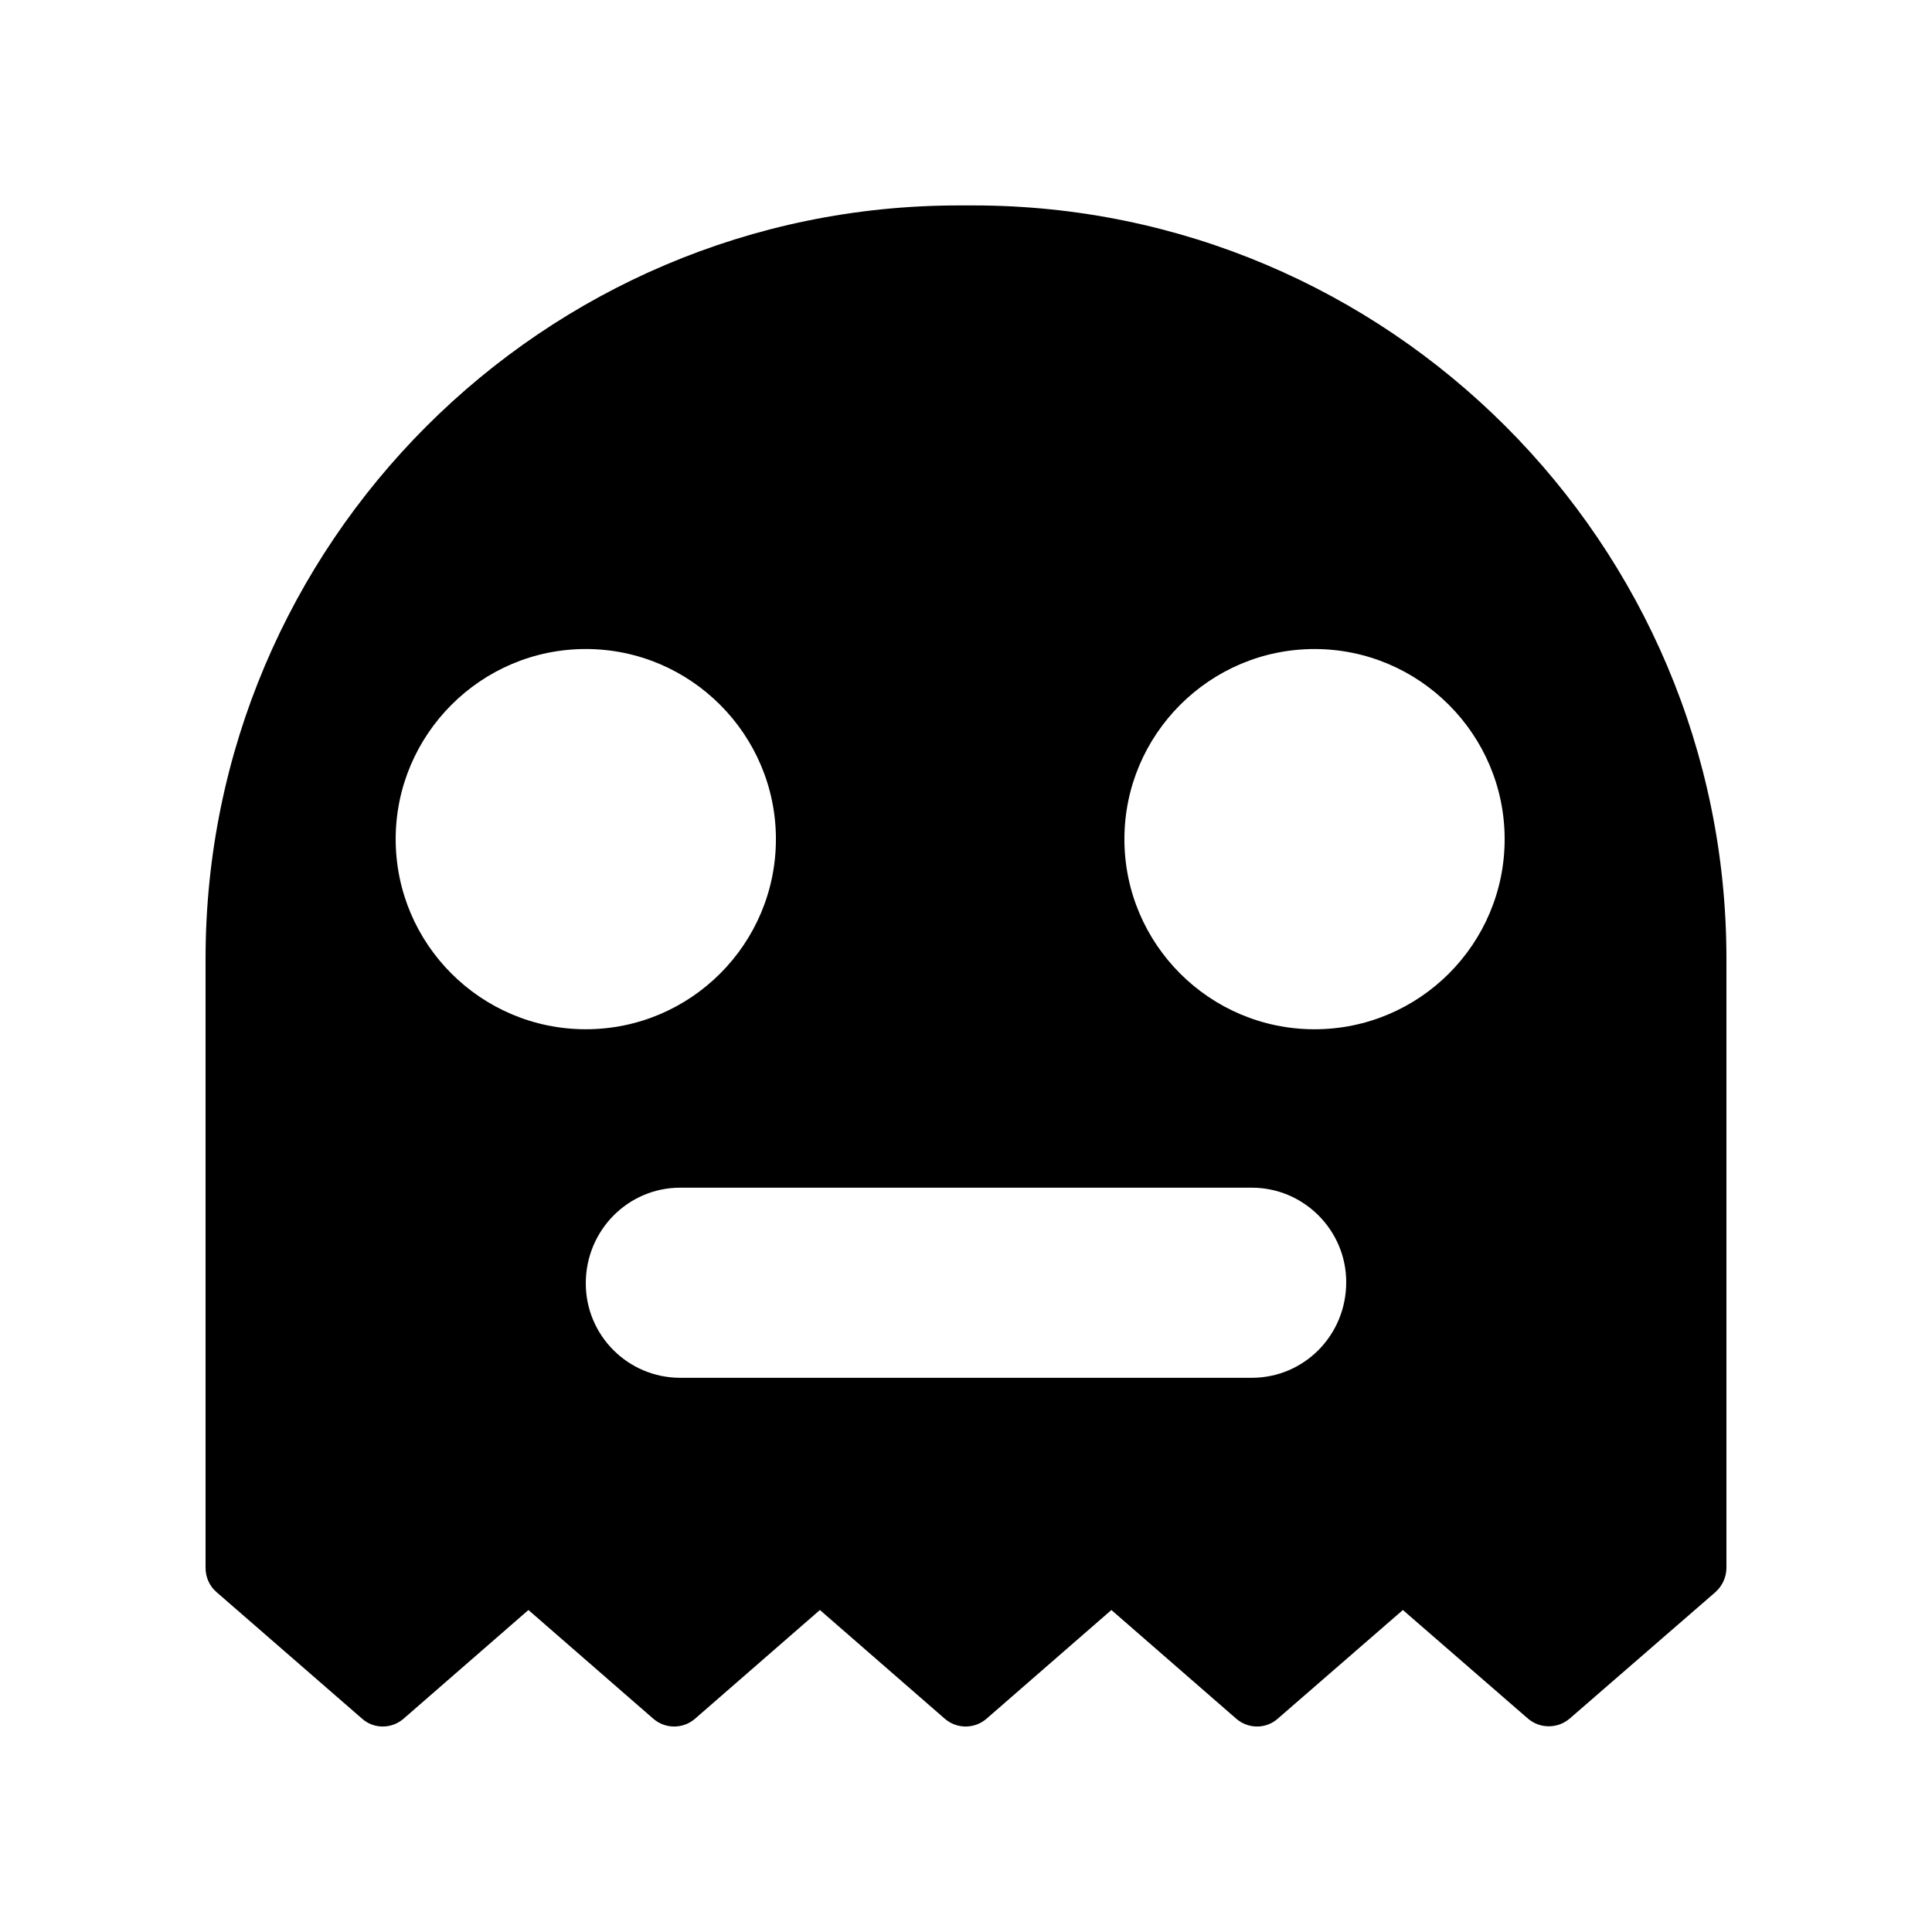 <?xml version="1.0" encoding="UTF-8"?>
<!-- Uploaded to: SVG Repo, www.svgrepo.com, Generator: SVG Repo Mixer Tools -->
<svg fill="#000000" width="800px" height="800px" version="1.1" viewBox="144 144 512 512" xmlns="http://www.w3.org/2000/svg">
 <path d="m401.93 198.44h-3.863c-110.08 0-199.59 89.594-199.59 199.59v161.47c0 2.434 1.008 4.785 2.856 6.383l38.625 33.586c3.106 2.769 7.809 2.769 11 0l33.082-28.801 33.082 28.801c3.191 2.769 7.894 2.769 11.082 0l33.082-28.801 33.082 28.801c3.191 2.769 7.894 2.769 11.082 0l33.082-28.801 33.082 28.801c3.191 2.769 7.891 2.769 11 0l33.168-28.801 33.168 28.801c1.594 1.344 3.527 2.016 5.457 2.016 2.016 0 3.945-0.672 5.543-2.016l38.711-33.586c1.77-1.598 2.863-3.949 2.863-6.383v-161.47c0-110-89.512-199.59-199.59-199.59zm-153.07 167.94c0-27.711 22.586-50.383 50.383-50.383 27.793 0 50.383 22.672 50.383 50.383 0 27.793-22.586 50.383-50.383 50.383s-50.383-22.59-50.383-50.383zm226.88 142.75h-151.48c-13.77 0-25.02-11.168-25.02-25.023 0-14.105 11.254-25.359 25.023-25.359h151.48c13.766 0.004 25.02 11.254 25.02 25.023 0 14.191-11.254 25.359-25.023 25.359zm16.625-92.363c-27.793 0-50.383-22.586-50.383-50.383 0-27.711 22.586-50.383 50.383-50.383 27.793 0 50.383 22.672 50.383 50.383 0 27.793-22.59 50.383-50.383 50.383z"/>
</svg>
